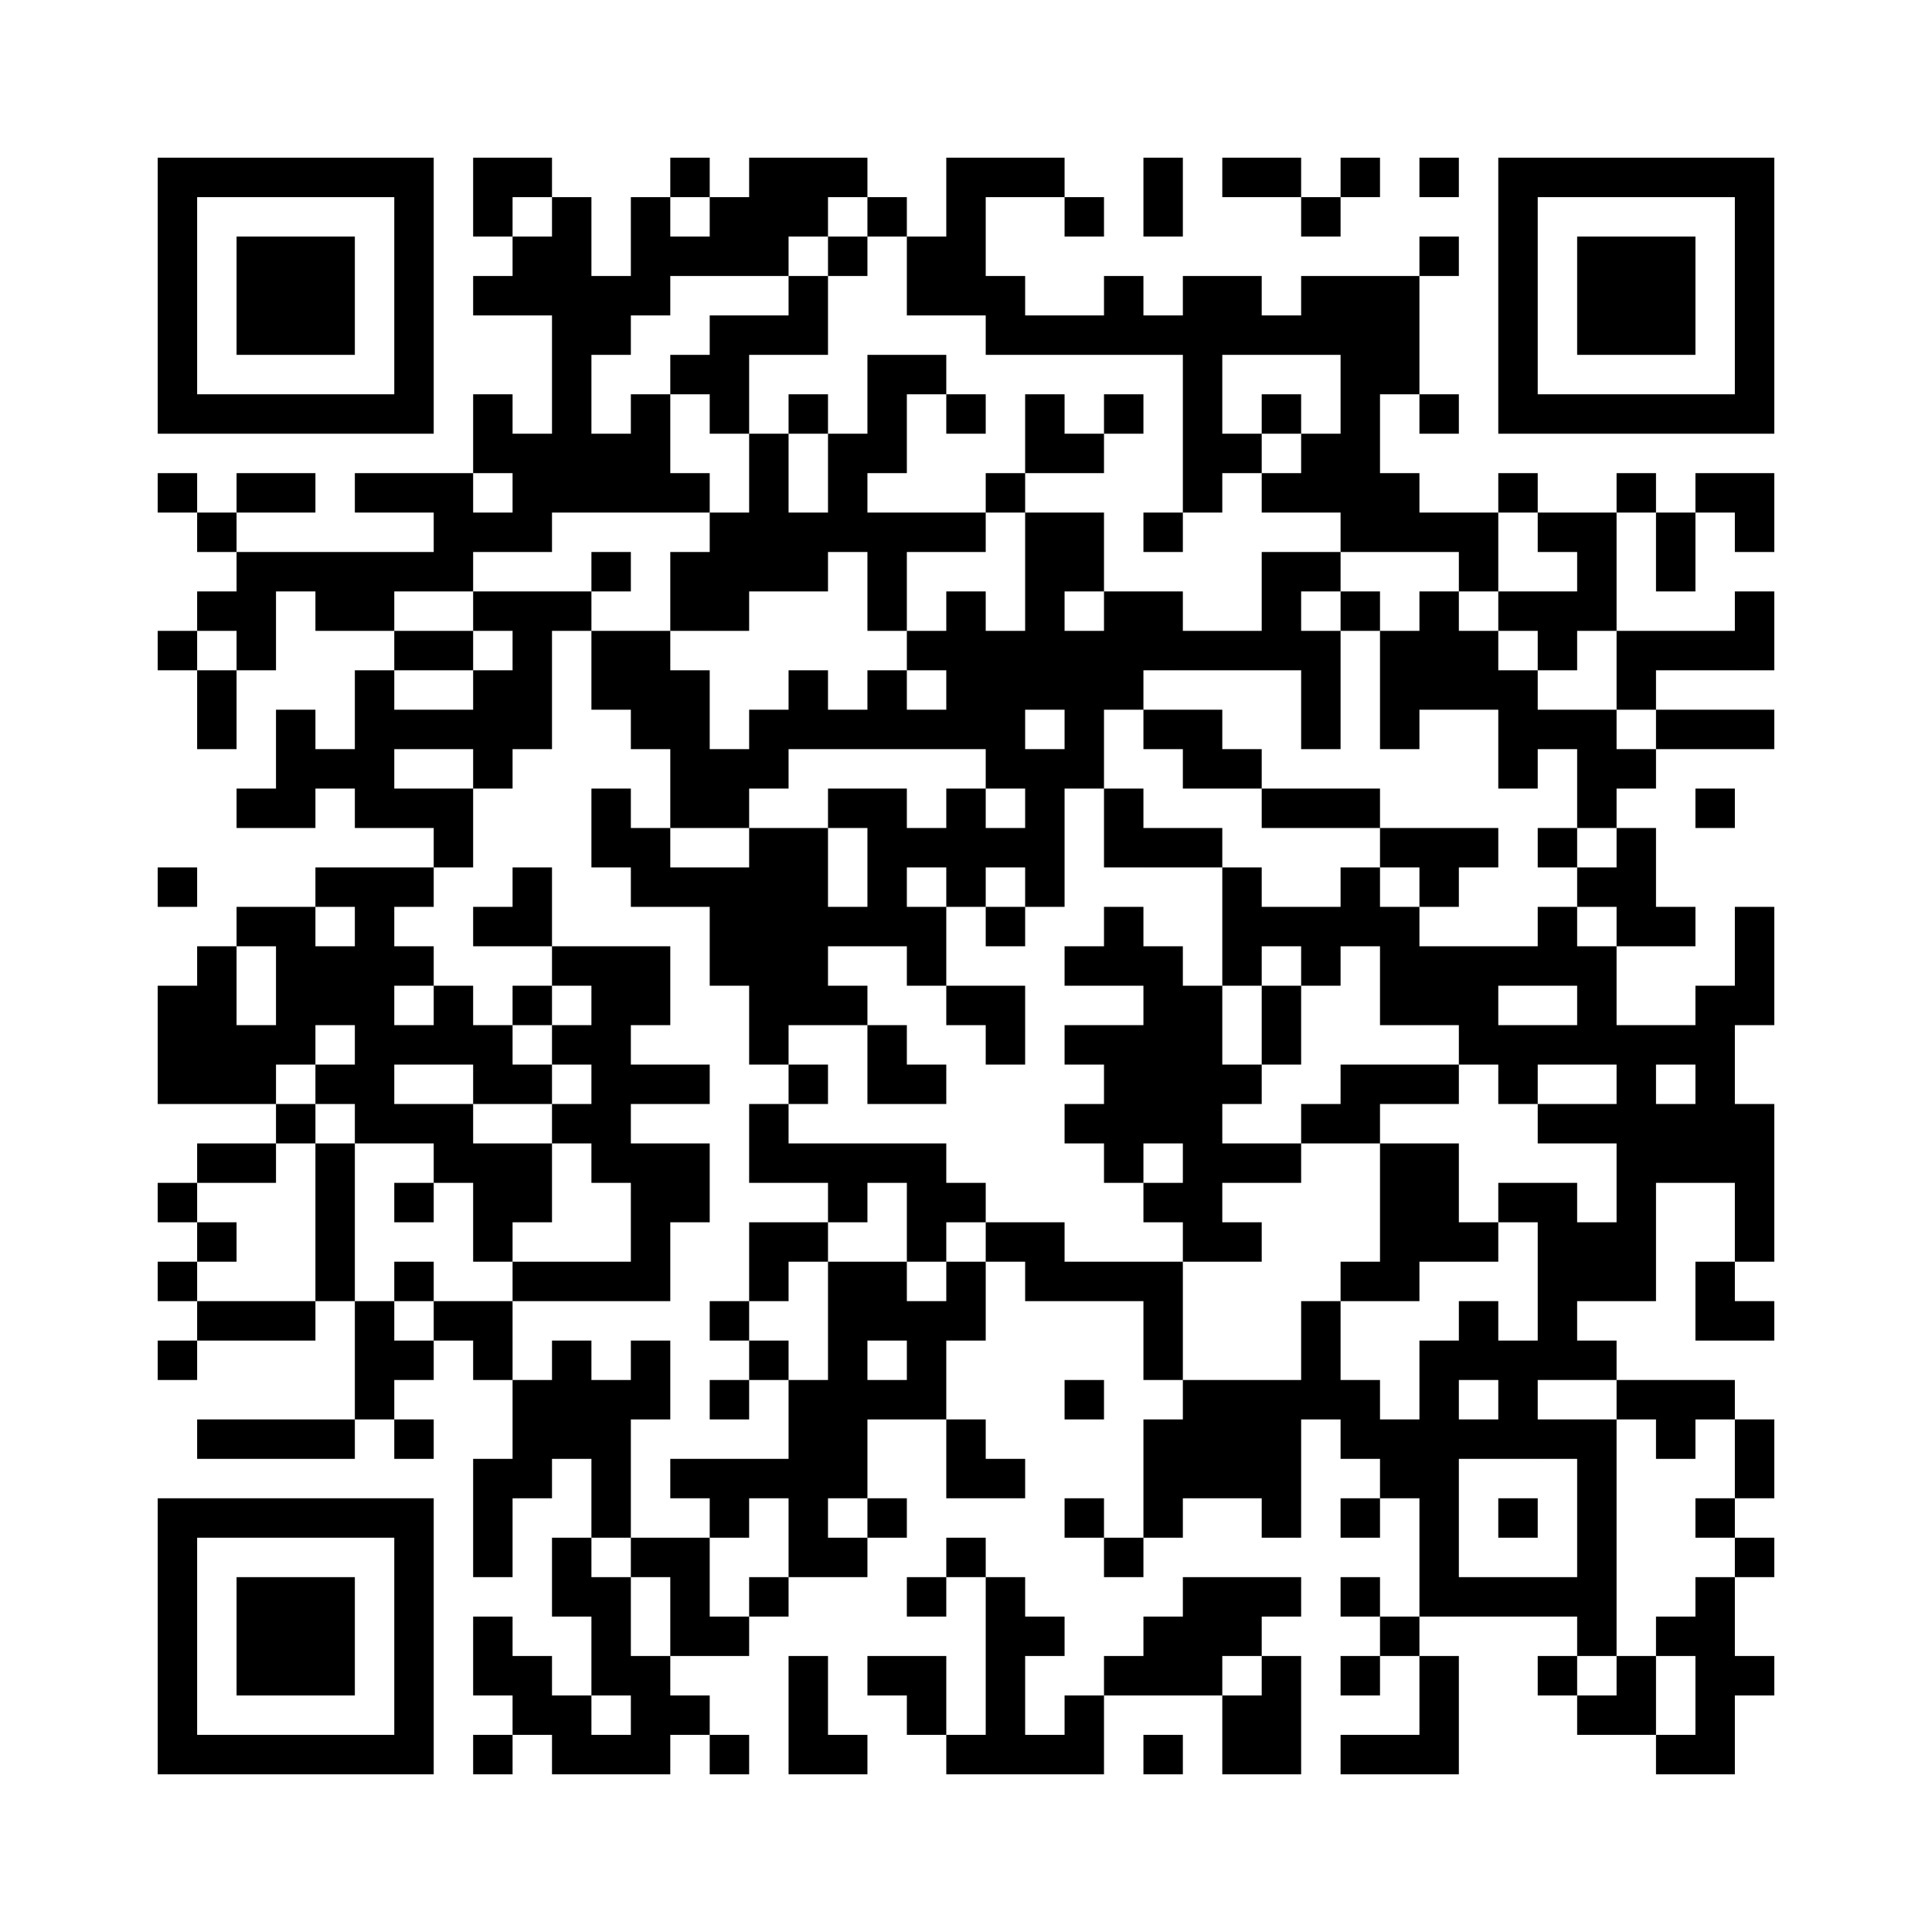 ﻿<?xml version="1.0" encoding="UTF-8"?>
<!DOCTYPE svg PUBLIC "-//W3C//DTD SVG 1.1//EN" "http://www.w3.org/Graphics/SVG/1.1/DTD/svg11.dtd">
<svg xmlns="http://www.w3.org/2000/svg" version="1.1" viewBox="0 0 49 49" stroke="none">
	<rect width="100%" height="100%" fill="#ffffff"/>
	<path d="M4,4h7v1h-7z M12,4h2v1h-2z M17,4h1v1h-1z M19,4h2v2h-2z M21,4h1v1h-1z M24,4h1v4h-1z M25,4h2v1h-2z M29,4h1v2h-1z M31,4h2v1h-2z M34,4h1v1h-1z M36,4h1v1h-1z M38,4h7v1h-7z M4,5h1v6h-1z M10,5h1v6h-1z M12,5h1v1h-1z M14,5h1v8h-1z M16,5h1v3h-1z M18,5h1v2h-1z M22,5h1v1h-1z M27,5h1v1h-1z M33,5h1v1h-1z M38,5h1v6h-1z M44,5h1v6h-1z M6,6h3v3h-3z M13,6h1v2h-1z M17,6h1v1h-1z M19,6h1v1h-1z M21,6h1v1h-1z M23,6h1v2h-1z M36,6h1v1h-1z M40,6h3v3h-3z M12,7h1v1h-1z M15,7h1v2h-1z M20,7h1v2h-1z M25,7h1v2h-1z M28,7h1v2h-1z M30,7h1v6h-1z M31,7h1v2h-1z M33,7h3v2h-3z M18,8h1v3h-1z M19,8h1v1h-1z M26,8h2v1h-2z M29,8h1v1h-1z M32,8h1v1h-1z M17,9h1v1h-1z M22,9h1v3h-1z M23,9h1v1h-1z M34,9h1v5h-1z M35,9h1v1h-1z M5,10h5v1h-5z M12,10h1v2h-1z M16,10h1v3h-1z M20,10h1v1h-1z M24,10h1v1h-1z M26,10h1v2h-1z M28,10h1v1h-1z M32,10h1v1h-1z M36,10h1v1h-1z M39,10h5v1h-5z M13,11h1v3h-1z M15,11h1v2h-1z M19,11h1v4h-1z M21,11h1v3h-1z M27,11h1v1h-1z M31,11h1v1h-1z M33,11h1v2h-1z M4,12h1v1h-1z M6,12h2v1h-2z M9,12h3v1h-3z M17,12h1v1h-1z M25,12h1v1h-1z M32,12h1v1h-1z M35,12h1v2h-1z M38,12h1v1h-1z M41,12h1v1h-1z M43,12h2v1h-2z M5,13h1v1h-1z M11,13h2v1h-2z M18,13h1v3h-1z M20,13h1v2h-1z M22,13h3v1h-3z M26,13h1v5h-1z M27,13h1v2h-1z M29,13h1v1h-1z M36,13h2v1h-2z M39,13h2v1h-2z M42,13h1v2h-1z M44,13h1v1h-1z M6,14h6v1h-6z M15,14h1v1h-1z M17,14h1v2h-1z M22,14h1v2h-1z M32,14h1v3h-1z M33,14h1v1h-1z M37,14h1v1h-1z M40,14h1v2h-1z M5,15h2v1h-2z M8,15h2v1h-2z M12,15h3v1h-3z M24,15h1v4h-1z M28,15h2v2h-2z M34,15h1v1h-1z M36,15h1v3h-1z M38,15h2v1h-2z M44,15h1v2h-1z M4,16h1v1h-1z M6,16h1v1h-1z M10,16h2v1h-2z M13,16h1v3h-1z M15,16h2v2h-2z M23,16h1v1h-1z M25,16h1v4h-1z M27,16h1v4h-1z M30,16h2v1h-2z M33,16h1v3h-1z M35,16h1v3h-1z M37,16h1v2h-1z M39,16h1v1h-1z M41,16h3v1h-3z M5,17h1v2h-1z M9,17h1v4h-1z M12,17h1v3h-1z M17,17h1v4h-1z M20,17h1v2h-1z M22,17h1v2h-1z M28,17h1v1h-1z M38,17h1v3h-1z M41,17h1v1h-1z M7,18h1v3h-1z M10,18h2v1h-2z M16,18h1v1h-1z M19,18h1v2h-1z M21,18h1v1h-1z M23,18h1v1h-1z M29,18h2v1h-2z M39,18h2v1h-2z M42,18h3v1h-3z M8,19h1v1h-1z M18,19h1v2h-1z M26,19h1v4h-1z M30,19h2v1h-2z M40,19h2v1h-2z M6,20h1v1h-1z M10,20h2v1h-2z M15,20h1v2h-1z M21,20h2v1h-2z M24,20h1v3h-1z M28,20h1v2h-1z M32,20h3v1h-3z M40,20h1v1h-1z M43,20h1v1h-1z M11,21h1v1h-1z M16,21h1v2h-1z M19,21h2v5h-2z M22,21h1v3h-1z M23,21h1v1h-1z M25,21h1v1h-1z M29,21h2v1h-2z M35,21h3v1h-3z M39,21h1v1h-1z M41,21h1v3h-1z M4,22h1v1h-1z M8,22h3v1h-3z M13,22h1v2h-1z M17,22h2v1h-2z M31,22h1v3h-1z M34,22h1v2h-1z M36,22h1v1h-1z M40,22h1v1h-1z M6,23h2v1h-2z M9,23h1v6h-1z M12,23h1v1h-1z M18,23h1v2h-1z M21,23h1v1h-1z M23,23h1v2h-1z M25,23h1v1h-1z M28,23h1v2h-1z M32,23h2v1h-2z M35,23h1v3h-1z M39,23h1v2h-1z M42,23h1v1h-1z M44,23h1v3h-1z M5,24h1v4h-1z M7,24h2v2h-2z M10,24h1v1h-1z M14,24h3v1h-3z M27,24h1v1h-1z M29,24h1v5h-1z M33,24h1v1h-1z M36,24h2v2h-2z M38,24h1v1h-1z M40,24h1v3h-1z M4,25h1v3h-1z M11,25h1v2h-1z M13,25h1v1h-1z M15,25h1v5h-1z M16,25h1v1h-1z M21,25h1v1h-1z M24,25h2v1h-2z M30,25h1v7h-1z M32,25h1v2h-1z M43,25h1v5h-1z M6,26h2v1h-2z M10,26h1v1h-1z M12,26h1v2h-1z M14,26h1v1h-1z M19,26h1v1h-1z M22,26h1v2h-1z M25,26h1v1h-1z M27,26h2v1h-2z M37,26h3v1h-3z M41,26h1v7h-1z M42,26h1v1h-1z M6,27h1v1h-1z M8,27h1v1h-1z M13,27h1v1h-1z M16,27h2v1h-2z M20,27h1v1h-1z M23,27h1v1h-1z M28,27h1v3h-1z M31,27h1v1h-1z M34,27h3v1h-3z M38,27h1v1h-1z M7,28h1v1h-1z M10,28h2v1h-2z M14,28h1v1h-1z M19,28h1v2h-1z M27,28h1v1h-1z M33,28h2v1h-2z M39,28h2v1h-2z M42,28h1v2h-1z M44,28h1v4h-1z M5,29h2v1h-2z M8,29h1v4h-1z M11,29h3v1h-3z M16,29h2v2h-2z M20,29h4v1h-4z M31,29h2v1h-2z M35,29h2v3h-2z M4,30h1v1h-1z M10,30h1v1h-1z M12,30h2v1h-2z M21,30h1v1h-1z M23,30h2v1h-2z M29,30h1v1h-1z M38,30h2v1h-2z M5,31h1v1h-1z M12,31h1v1h-1z M16,31h1v2h-1z M19,31h2v1h-2z M23,31h1v1h-1z M25,31h2v1h-2z M31,31h1v1h-1z M37,31h1v1h-1z M39,31h2v2h-2z M4,32h1v1h-1z M10,32h1v1h-1z M13,32h3v1h-3z M19,32h1v1h-1z M21,32h1v6h-1z M22,32h1v2h-1z M24,32h1v2h-1z M26,32h4v1h-4z M34,32h2v1h-2z M43,32h1v2h-1z M5,33h3v1h-3z M9,33h1v3h-1z M11,33h2v1h-2z M18,33h1v1h-1z M23,33h1v3h-1z M29,33h1v2h-1z M33,33h1v3h-1z M37,33h1v2h-1z M39,33h1v2h-1z M44,33h1v1h-1z M4,34h1v1h-1z M10,34h1v1h-1z M12,34h1v1h-1z M14,34h1v3h-1z M16,34h1v2h-1z M19,34h1v1h-1z M36,34h1v7h-1z M38,34h1v3h-1z M40,34h1v1h-1z M13,35h1v3h-1z M15,35h1v4h-1z M18,35h1v1h-1z M20,35h1v5h-1z M22,35h1v1h-1z M27,35h1v1h-1z M30,35h3v3h-3z M34,35h1v2h-1z M41,35h3v1h-3z M5,36h4v1h-4z M10,36h1v1h-1z M24,36h1v2h-1z M29,36h1v3h-1z M35,36h1v2h-1z M37,36h1v1h-1z M39,36h2v1h-2z M42,36h1v1h-1z M44,36h1v2h-1z M12,37h1v3h-1z M17,37h3v1h-3z M25,37h1v1h-1z M40,37h1v5h-1z M4,38h7v1h-7z M18,38h1v1h-1z M22,38h1v1h-1z M27,38h1v1h-1z M32,38h1v1h-1z M34,38h1v1h-1z M38,38h1v1h-1z M43,38h1v1h-1z M4,39h1v6h-1z M10,39h1v6h-1z M14,39h1v2h-1z M16,39h2v1h-2z M21,39h1v1h-1z M24,39h1v1h-1z M28,39h1v1h-1z M44,39h1v1h-1z M6,40h3v3h-3z M15,40h1v3h-1z M17,40h1v2h-1z M19,40h1v1h-1z M23,40h1v1h-1z M25,40h1v5h-1z M30,40h2v2h-2z M32,40h1v1h-1z M34,40h1v1h-1z M37,40h3v1h-3z M43,40h1v5h-1z M12,41h1v2h-1z M18,41h1v1h-1z M26,41h1v1h-1z M29,41h1v2h-1z M35,41h1v1h-1z M42,41h1v1h-1z M13,42h1v2h-1z M16,42h1v3h-1z M20,42h1v3h-1z M22,42h2v1h-2z M28,42h1v1h-1z M30,42h1v1h-1z M32,42h1v3h-1z M34,42h1v1h-1z M36,42h1v3h-1z M39,42h1v1h-1z M41,42h1v2h-1z M44,42h1v1h-1z M14,43h1v2h-1z M17,43h1v1h-1z M23,43h1v1h-1z M27,43h1v2h-1z M31,43h1v2h-1z M40,43h1v1h-1z M5,44h5v1h-5z M12,44h1v1h-1z M15,44h1v1h-1z M18,44h1v1h-1z M21,44h1v1h-1z M24,44h1v1h-1z M26,44h1v1h-1z M29,44h1v1h-1z M34,44h2v1h-2z M42,44h1v1h-1z" fill="#000000"/>
</svg>
